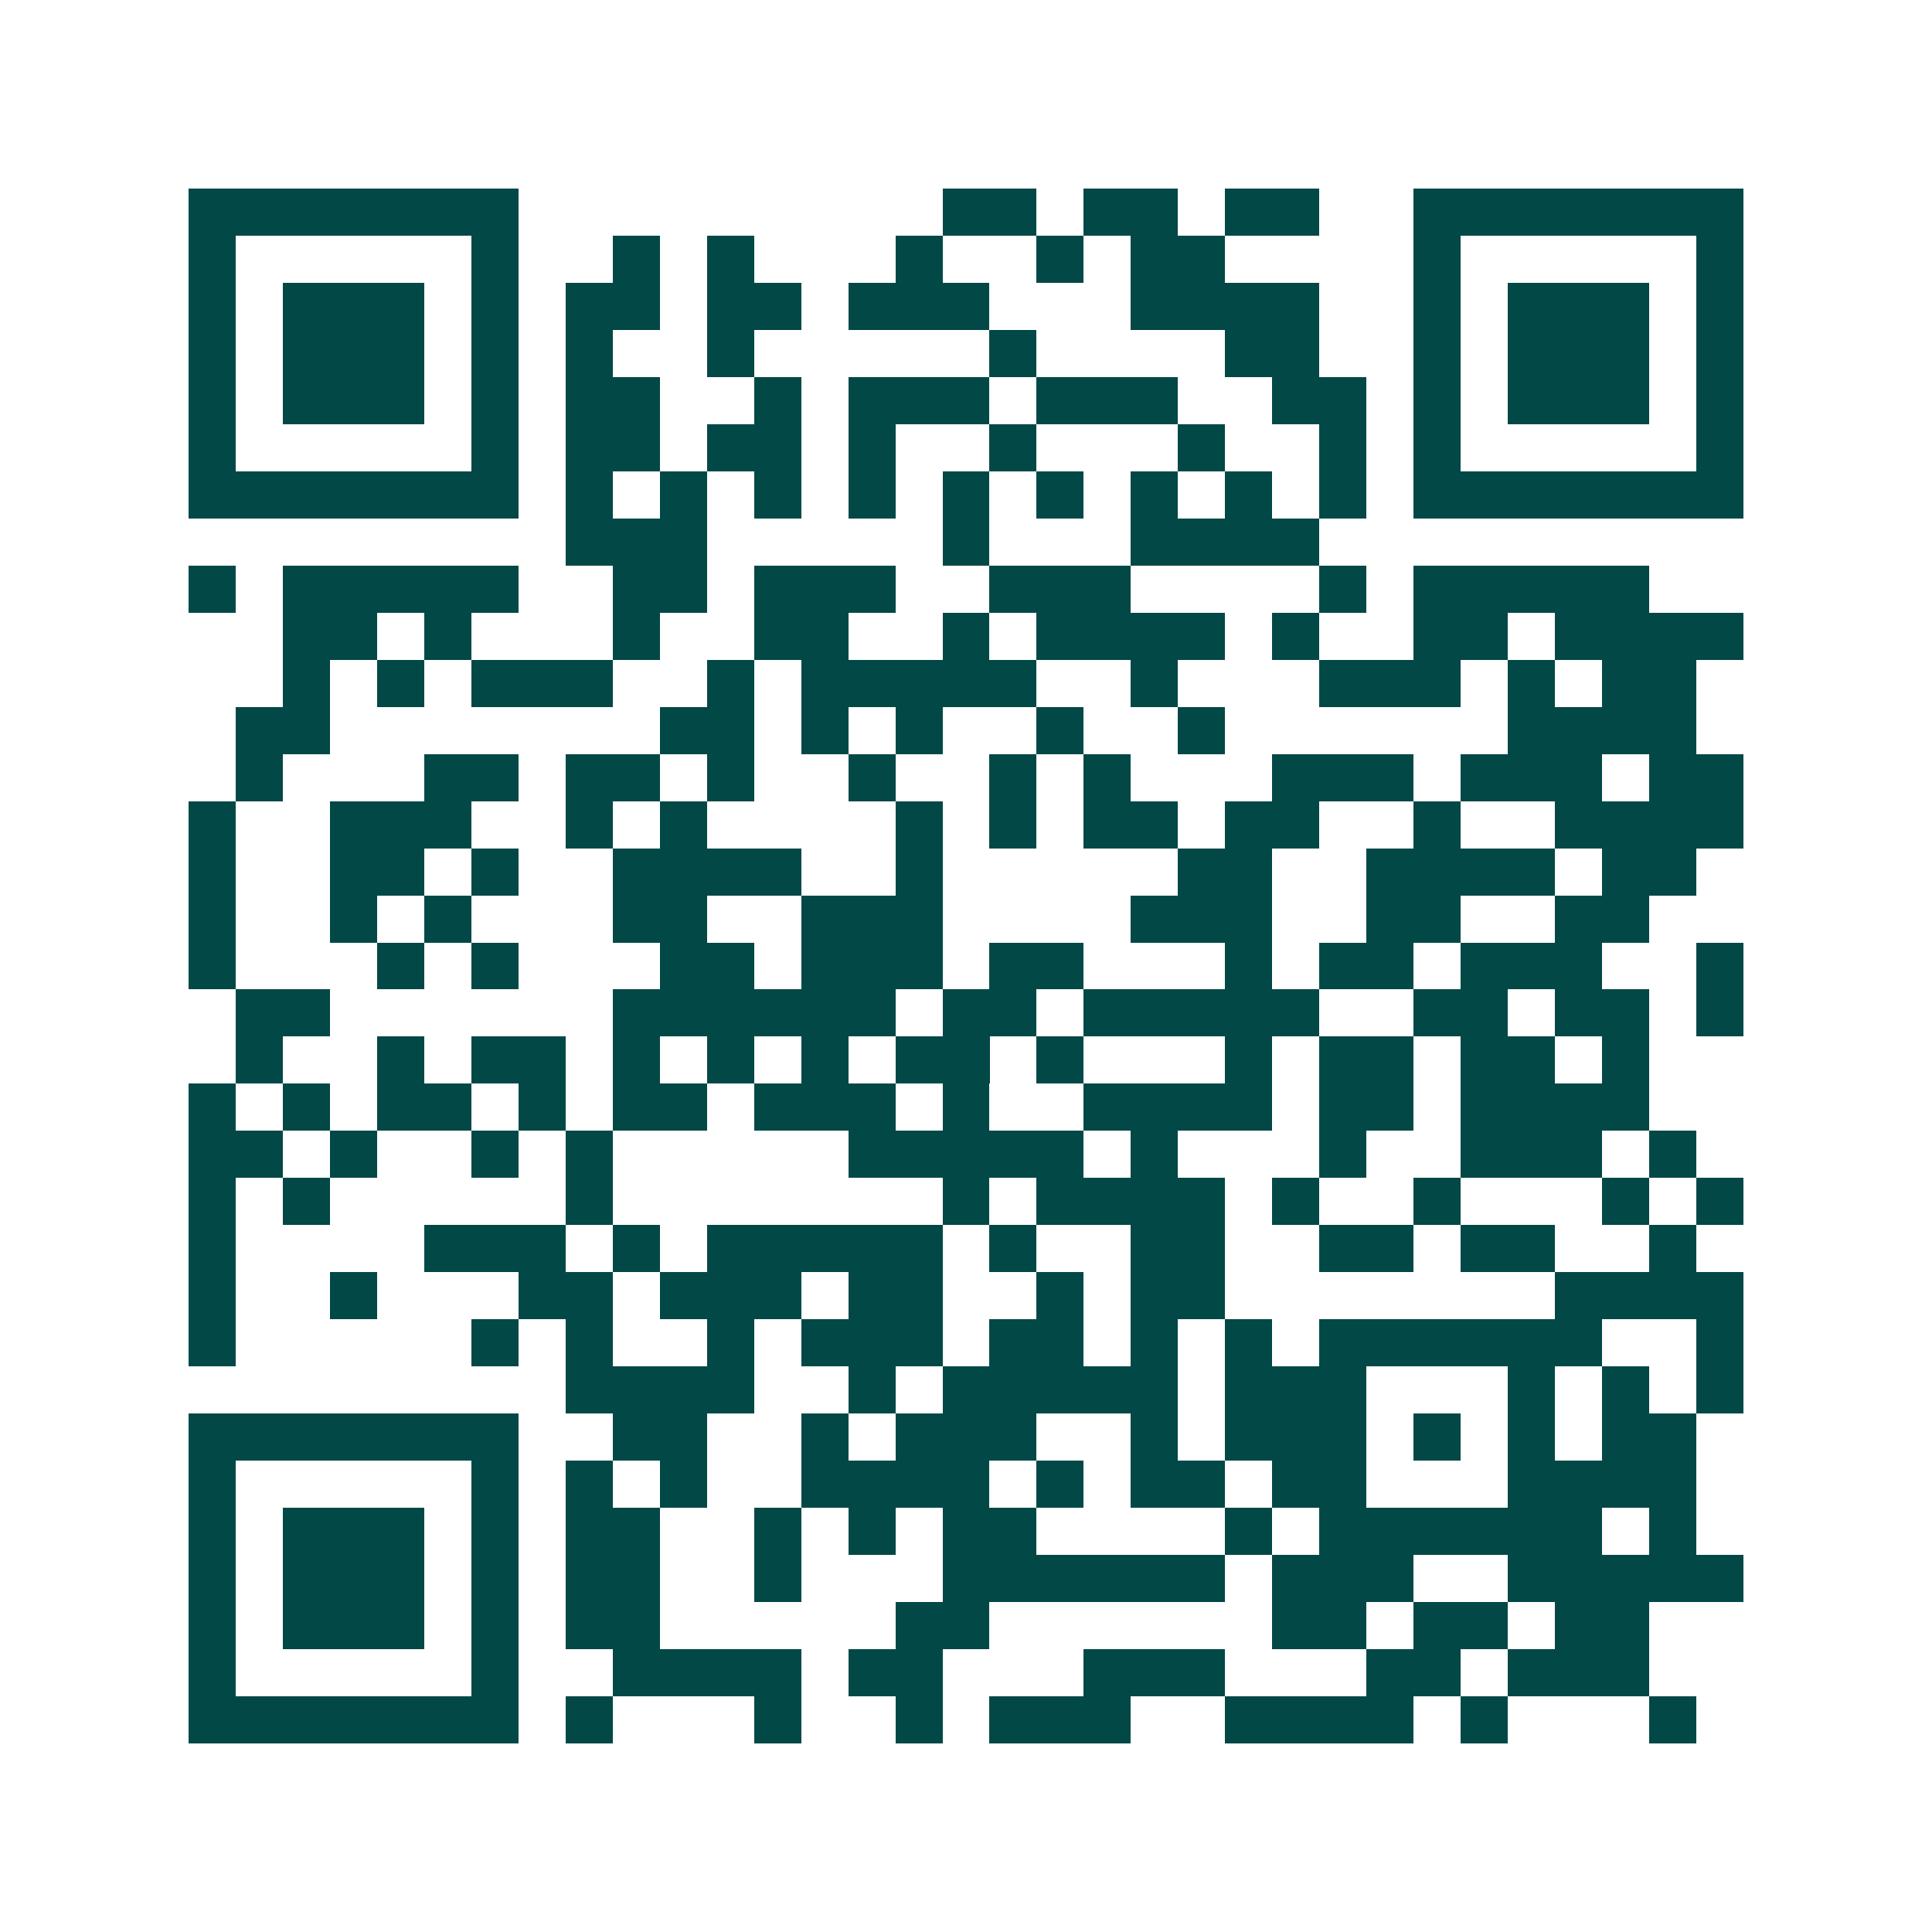 <svg xmlns="http://www.w3.org/2000/svg" width="200" height="200" viewBox="0 0 41 41" shape-rendering="crispEdges"><path fill="#ffffff" d="M0 0h41v41H0z"/><path stroke="#014847" d="M4 4.5h7m9 0h2m1 0h2m1 0h2m2 0h7M4 5.5h1m5 0h1m2 0h1m1 0h1m3 0h1m2 0h1m1 0h2m4 0h1m5 0h1M4 6.5h1m1 0h3m1 0h1m1 0h2m1 0h2m1 0h3m3 0h4m2 0h1m1 0h3m1 0h1M4 7.5h1m1 0h3m1 0h1m1 0h1m2 0h1m5 0h1m4 0h2m2 0h1m1 0h3m1 0h1M4 8.5h1m1 0h3m1 0h1m1 0h2m2 0h1m1 0h3m1 0h3m2 0h2m1 0h1m1 0h3m1 0h1M4 9.5h1m5 0h1m1 0h2m1 0h2m1 0h1m2 0h1m3 0h1m2 0h1m1 0h1m5 0h1M4 10.5h7m1 0h1m1 0h1m1 0h1m1 0h1m1 0h1m1 0h1m1 0h1m1 0h1m1 0h1m1 0h7M12 11.5h3m5 0h1m3 0h4M4 12.5h1m1 0h5m2 0h2m1 0h3m2 0h3m4 0h1m1 0h5M6 13.5h2m1 0h1m3 0h1m2 0h2m2 0h1m1 0h4m1 0h1m2 0h2m1 0h4M6 14.5h1m1 0h1m1 0h3m2 0h1m1 0h5m2 0h1m3 0h3m1 0h1m1 0h2M5 15.5h2m7 0h2m1 0h1m1 0h1m2 0h1m2 0h1m6 0h4M5 16.5h1m3 0h2m1 0h2m1 0h1m2 0h1m2 0h1m1 0h1m3 0h3m1 0h3m1 0h2M4 17.5h1m2 0h3m2 0h1m1 0h1m4 0h1m1 0h1m1 0h2m1 0h2m2 0h1m2 0h4M4 18.5h1m2 0h2m1 0h1m2 0h4m2 0h1m5 0h2m2 0h4m1 0h2M4 19.5h1m2 0h1m1 0h1m3 0h2m2 0h3m4 0h3m2 0h2m2 0h2M4 20.5h1m3 0h1m1 0h1m3 0h2m1 0h3m1 0h2m3 0h1m1 0h2m1 0h3m2 0h1M5 21.5h2m6 0h6m1 0h2m1 0h5m2 0h2m1 0h2m1 0h1M5 22.5h1m2 0h1m1 0h2m1 0h1m1 0h1m1 0h1m1 0h2m1 0h1m3 0h1m1 0h2m1 0h2m1 0h1M4 23.5h1m1 0h1m1 0h2m1 0h1m1 0h2m1 0h3m1 0h1m2 0h4m1 0h2m1 0h4M4 24.5h2m1 0h1m2 0h1m1 0h1m5 0h5m1 0h1m3 0h1m2 0h3m1 0h1M4 25.5h1m1 0h1m5 0h1m7 0h1m1 0h4m1 0h1m2 0h1m3 0h1m1 0h1M4 26.5h1m4 0h3m1 0h1m1 0h5m1 0h1m2 0h2m2 0h2m1 0h2m2 0h1M4 27.5h1m2 0h1m3 0h2m1 0h3m1 0h2m2 0h1m1 0h2m7 0h4M4 28.5h1m5 0h1m1 0h1m2 0h1m1 0h3m1 0h2m1 0h1m1 0h1m1 0h6m2 0h1M12 29.5h4m2 0h1m1 0h5m1 0h3m3 0h1m1 0h1m1 0h1M4 30.5h7m2 0h2m2 0h1m1 0h3m2 0h1m1 0h3m1 0h1m1 0h1m1 0h2M4 31.5h1m5 0h1m1 0h1m1 0h1m2 0h4m1 0h1m1 0h2m1 0h2m3 0h4M4 32.5h1m1 0h3m1 0h1m1 0h2m2 0h1m1 0h1m1 0h2m4 0h1m1 0h6m1 0h1M4 33.5h1m1 0h3m1 0h1m1 0h2m2 0h1m3 0h6m1 0h3m2 0h5M4 34.5h1m1 0h3m1 0h1m1 0h2m5 0h2m6 0h2m1 0h2m1 0h2M4 35.5h1m5 0h1m2 0h4m1 0h2m3 0h3m3 0h2m1 0h3M4 36.5h7m1 0h1m3 0h1m2 0h1m1 0h3m2 0h4m1 0h1m3 0h1"/></svg>
